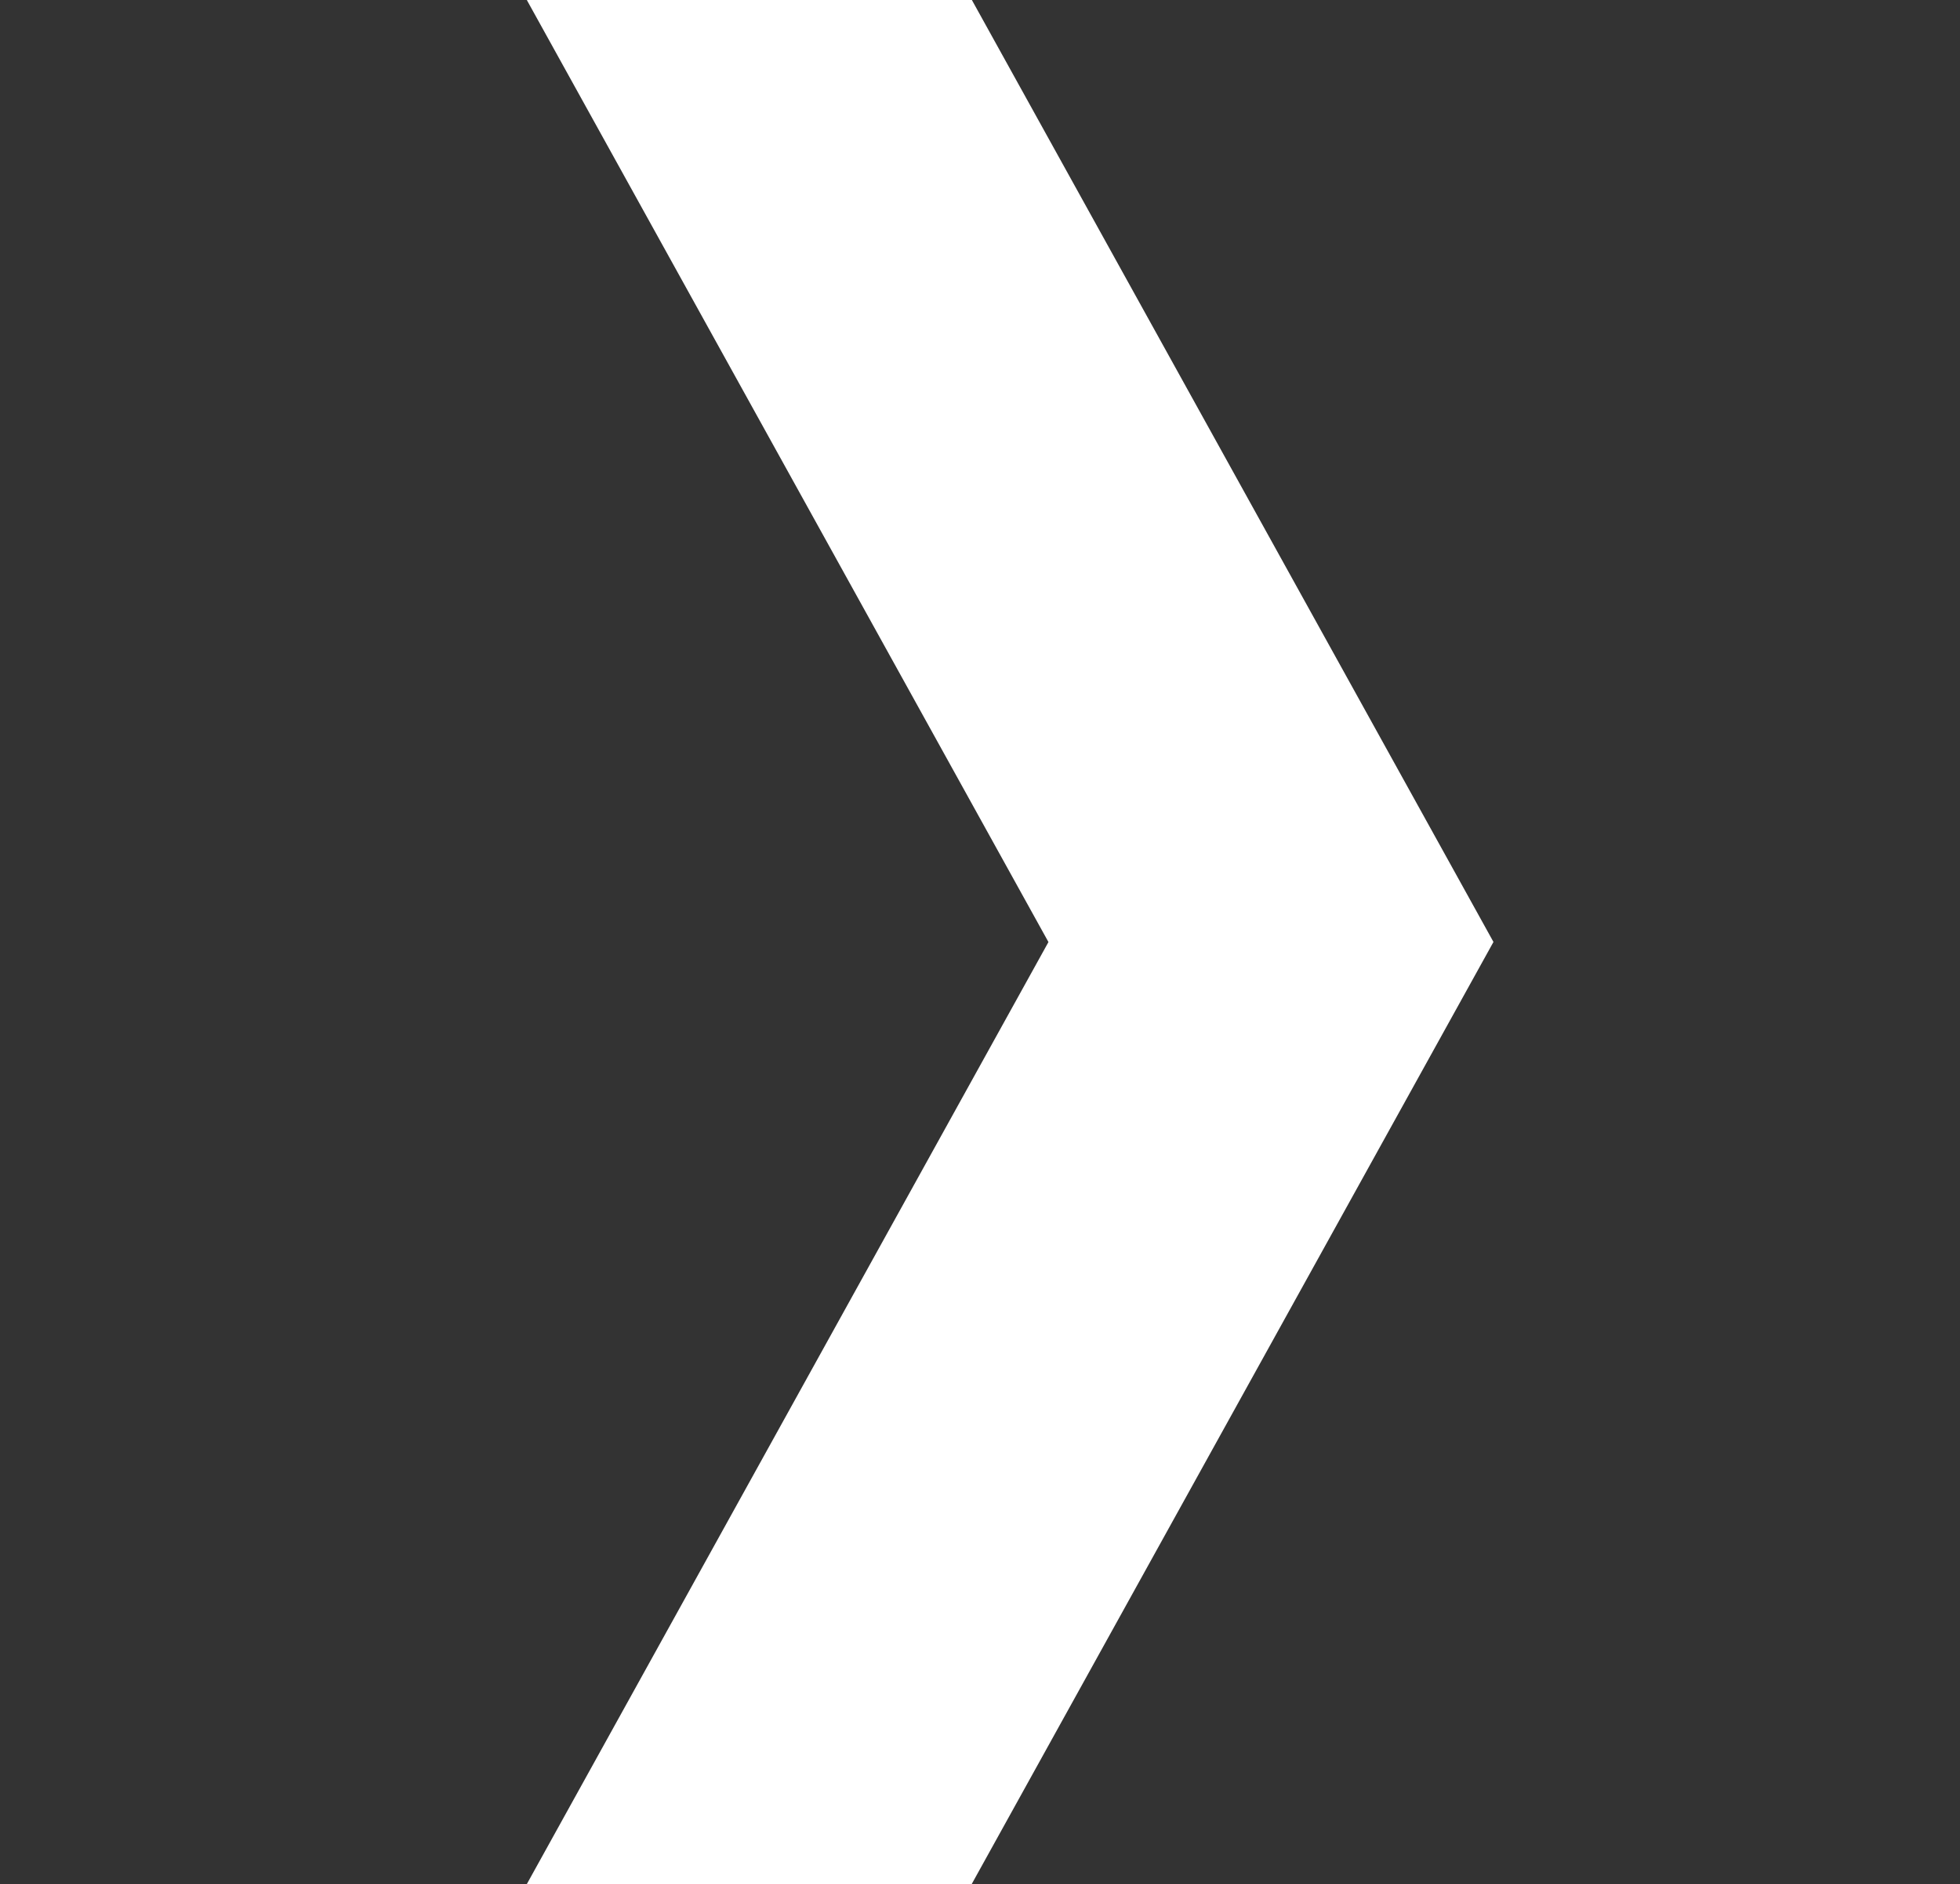 <svg xmlns="http://www.w3.org/2000/svg" xmlns:xlink="http://www.w3.org/1999/xlink" width="20.388" height="19.599" viewBox="0 0 20.388 19.599">
  <rect x="0" y="0" width="20.388" height="19.599" fill="#333333" stroke="none"/>
  <defs>
    <clipPath id="clip-path">
      <rect id="Rectangle_3343" data-name="Rectangle 3343" width="20.388" height="19.599" transform="translate(-2.49 1.36)" fill="none"/>
    </clipPath>
  </defs>
  <g id="arrow" transform="translate(2.49 -1.36)" clip-path="url(#clip-path)">
    <path id="Path_16" data-name="Path 16" d="M3.543,25.1,0,23.142l5.864-10.59L0,1.962,3.543,0l6.95,12.551Z" transform="translate(2.552 -1.393)" fill="#fff"/>
  </g>
</svg>
